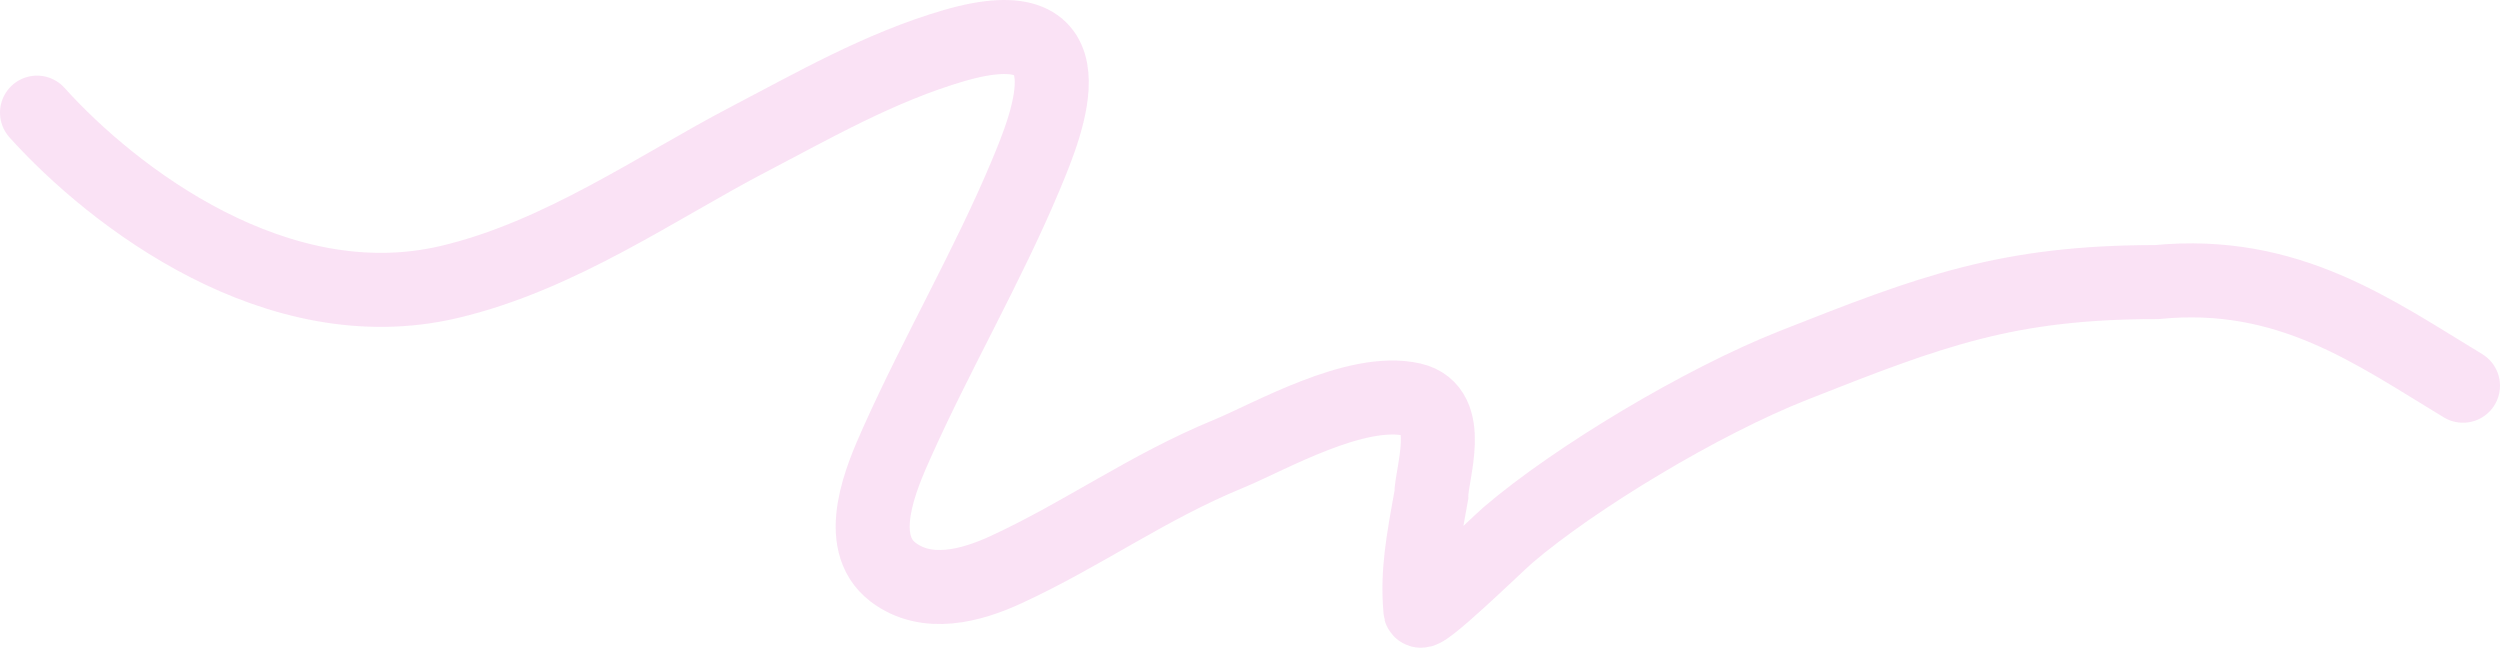 <?xml version="1.0" encoding="UTF-8"?> <svg xmlns="http://www.w3.org/2000/svg" width="1621" height="420" viewBox="0 0 1621 420" fill="none"><path opacity="0.34" d="M24 73.039C73.761 128.272 179.775 209.045 291.09 182.88C363.05 165.966 426.605 120.971 485.561 90.253C526.551 68.896 570.348 43.622 618.491 29.595C711.155 2.595 678.994 80.338 665.262 113.205C640.786 171.786 607.642 228.682 581.566 286.983C571.808 308.798 553.032 351.216 579.104 371.003C600.874 387.524 629.508 379.903 652.338 369.363C702.747 346.092 743.836 315.959 796.345 294.36C823.138 283.339 879.297 250.712 915.736 259.113C943.455 265.503 928.044 307.205 928.044 321.247C922.431 352.185 918.948 371.319 920.938 395.028C918.891 403.599 970.845 352.842 977.893 346.821C1021.29 309.742 1103.35 260.417 1162.71 236.967C1252.25 201.592 1301.4 182.893 1398.51 182.893C1483.86 174.557 1539.31 215.276 1597 250.096" stroke="#F3ACE4" stroke-width="48" stroke-linecap="round"></path></svg> 